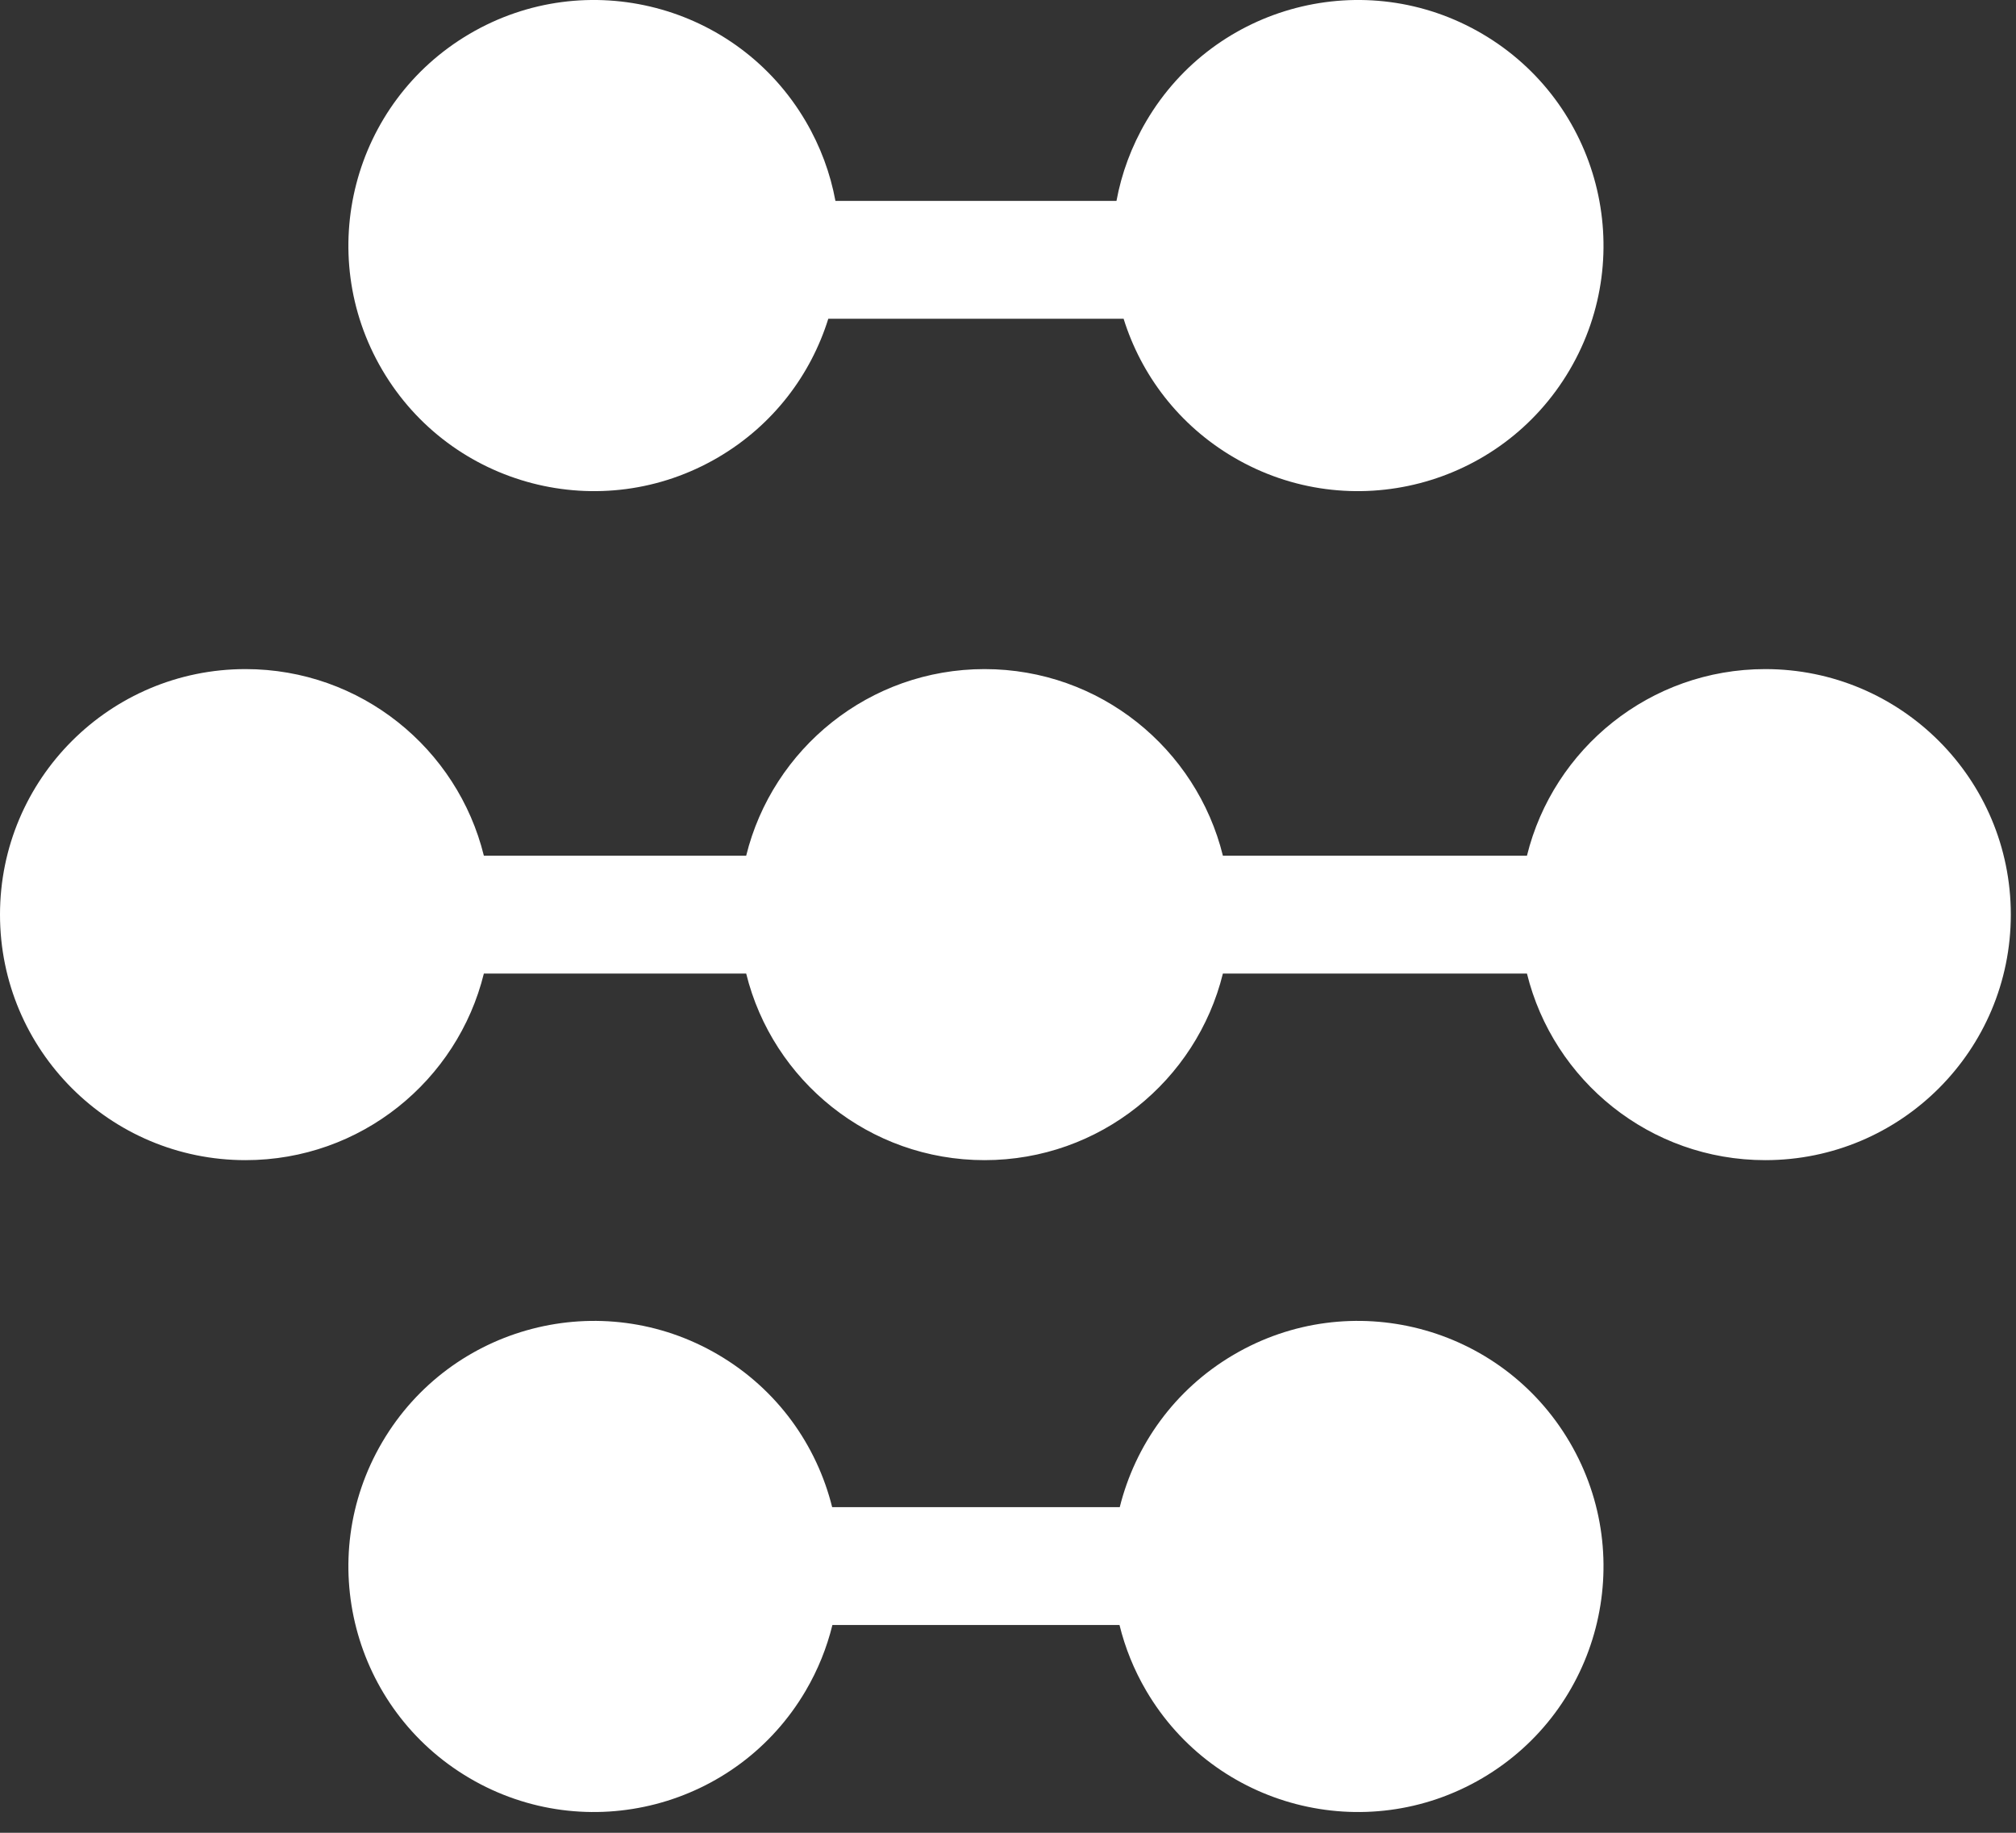 <svg width="77" height="70" viewBox="0 0 77 70" fill="none" xmlns="http://www.w3.org/2000/svg">
<rect x="0" y="0" width="77" height="70" fill="#333333" stroke="none"/>
<path d="M67.424 25.555C63.022 25.555 59.329 28.59 58.321 32.682H46.708C45.699 28.59 42.007 25.555 37.604 25.555C33.201 25.555 29.508 28.59 28.5 32.682H18.481C17.473 28.59 13.78 25.555 9.378 25.555C4.198 25.555 0 29.753 0 34.932C0 40.111 4.198 44.31 9.378 44.31C13.78 44.31 17.473 41.275 18.481 37.183H28.5C29.508 41.275 33.201 44.31 37.604 44.31C42.007 44.31 45.699 41.275 46.708 37.183H58.321C59.329 41.275 63.022 44.31 67.424 44.31C72.604 44.31 76.802 40.111 76.802 34.932C76.802 29.753 72.604 25.555 67.424 25.555Z" fill="white"/>
<path d="M47.115 51.744C44.853 53.073 43.356 55.204 42.768 57.564H31.784C31.197 55.204 29.699 53.073 27.437 51.744C22.972 49.119 17.225 50.612 14.601 55.077C11.977 59.542 13.469 65.289 17.934 67.913C22.399 70.537 28.146 69.045 30.77 64.58C31.243 63.775 31.581 62.928 31.793 62.065H42.759C42.971 62.928 43.309 63.775 43.782 64.58C46.406 69.045 52.153 70.537 56.618 67.913C61.083 65.289 62.575 59.542 59.951 55.077C57.327 50.612 51.58 49.119 47.115 51.744Z" fill="white"/>
<path d="M27.437 17.464C29.528 16.235 30.967 14.321 31.636 12.175H42.916C43.585 14.321 45.024 16.235 47.115 17.464C51.58 20.088 57.327 18.596 59.951 14.131C62.575 9.666 61.083 3.919 56.618 1.294C52.153 -1.33 46.406 0.162 43.782 4.627C43.212 5.598 42.836 6.628 42.643 7.674H31.909C31.716 6.628 31.34 5.598 30.77 4.627C28.146 0.162 22.399 -1.33 17.934 1.294C13.469 3.919 11.977 9.666 14.601 14.131C17.225 18.596 22.972 20.088 27.437 17.464Z" fill="white"/>
</svg>
